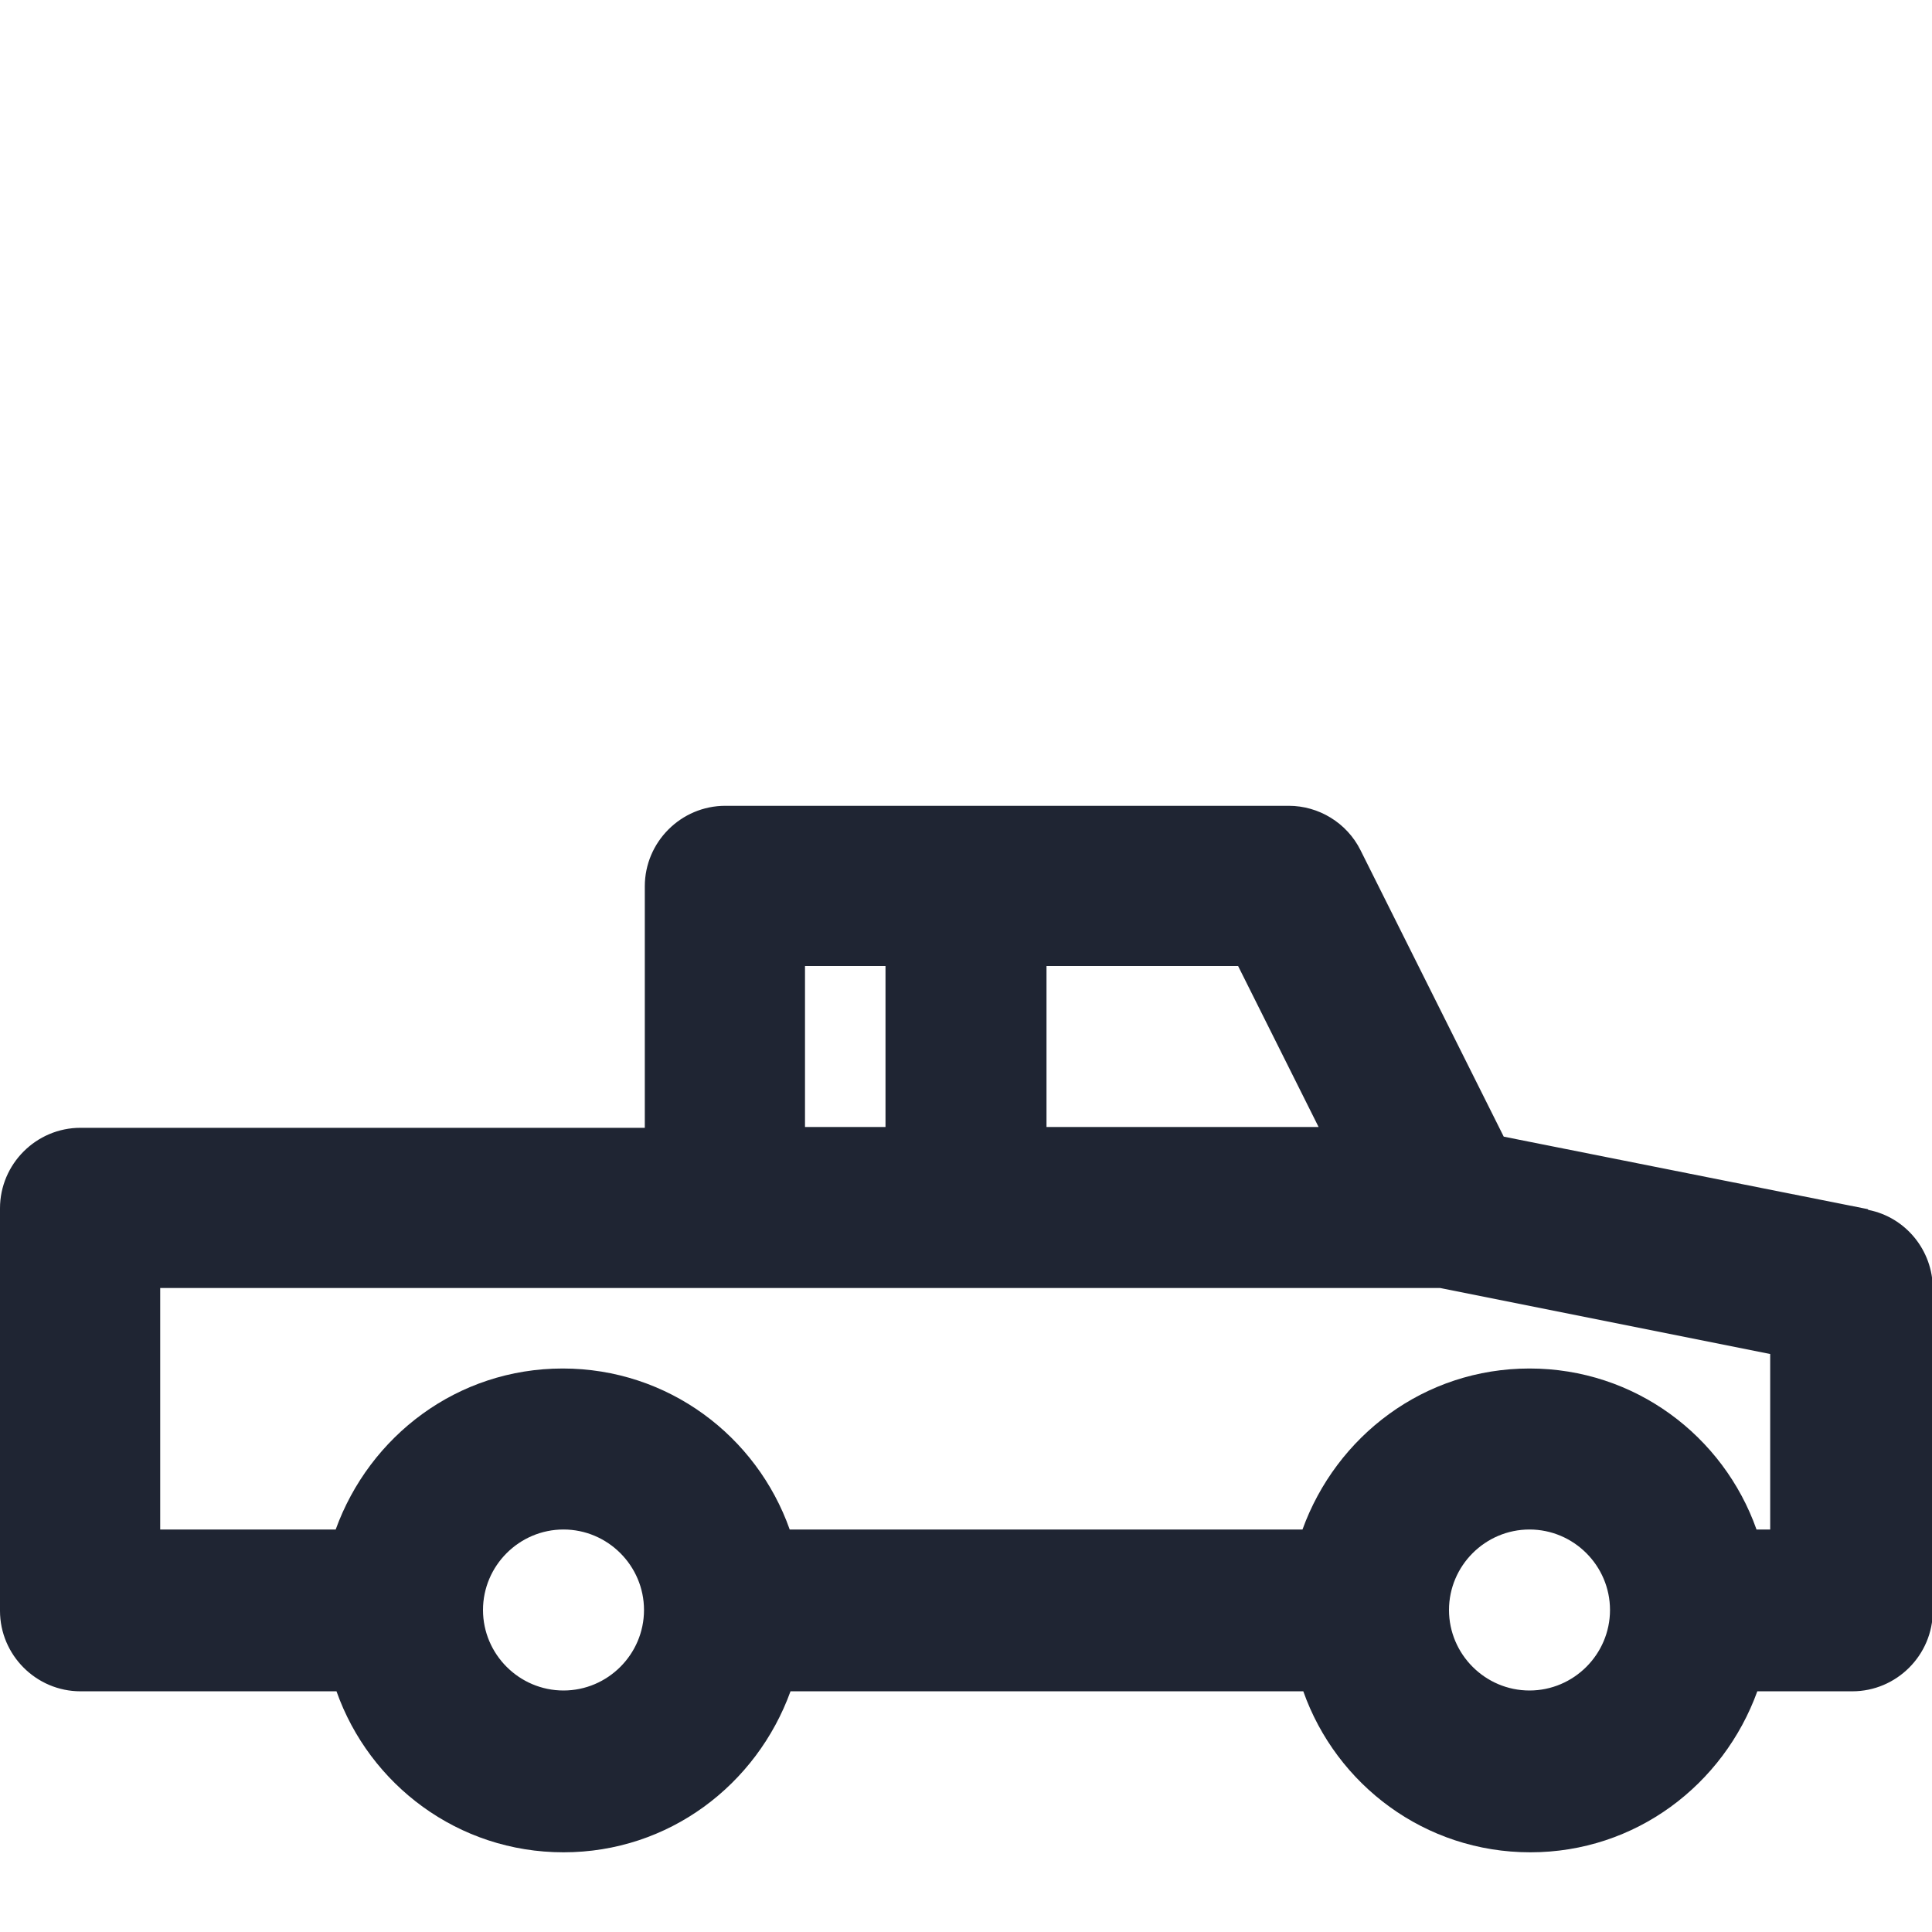 <?xml version="1.0" encoding="UTF-8"?>
<svg id="Layer_1" data-name="Layer 1" xmlns="http://www.w3.org/2000/svg" viewBox="0 0 24 24">
  <defs>
    <style>
      .cls-1 {
        fill: #1f2533;
      }
    </style>
  </defs>
  <path class="cls-1" d="m23.2,15.02l-4.52-.9-1.78-3.56c-.17-.34-.52-.55-.89-.55h-7c-.55,0-1,.45-1,1v3H1c-.55,0-1,.45-1,1v5c0,.55.45,1,1,1h3.18c.41,1.16,1.51,2,2.82,2s2.4-.84,2.82-2h6.37c.41,1.16,1.51,2,2.82,2s2.4-.84,2.82-2h1.18c.55,0,1-.45,1-1v-4c0-.48-.34-.89-.8-.98Zm-10.2-3.02h2.38l1,2h-3.38v-2Zm-3,0h1v2h-1v-2Zm-3,9c-.55,0-1-.45-1-1s.45-1,1-1,1,.45,1,1-.45,1-1,1Zm12,0c-.55,0-1-.45-1-1s.45-1,1-1,1,.45,1,1-.45,1-1,1Zm3-2h-.18c-.41-1.16-1.51-2-2.82-2s-2.4.84-2.82,2h-6.37c-.41-1.16-1.51-2-2.82-2s-2.4.84-2.82,2h-2.18v-3h15.9l4.1.82v2.18Z"/>
</svg>